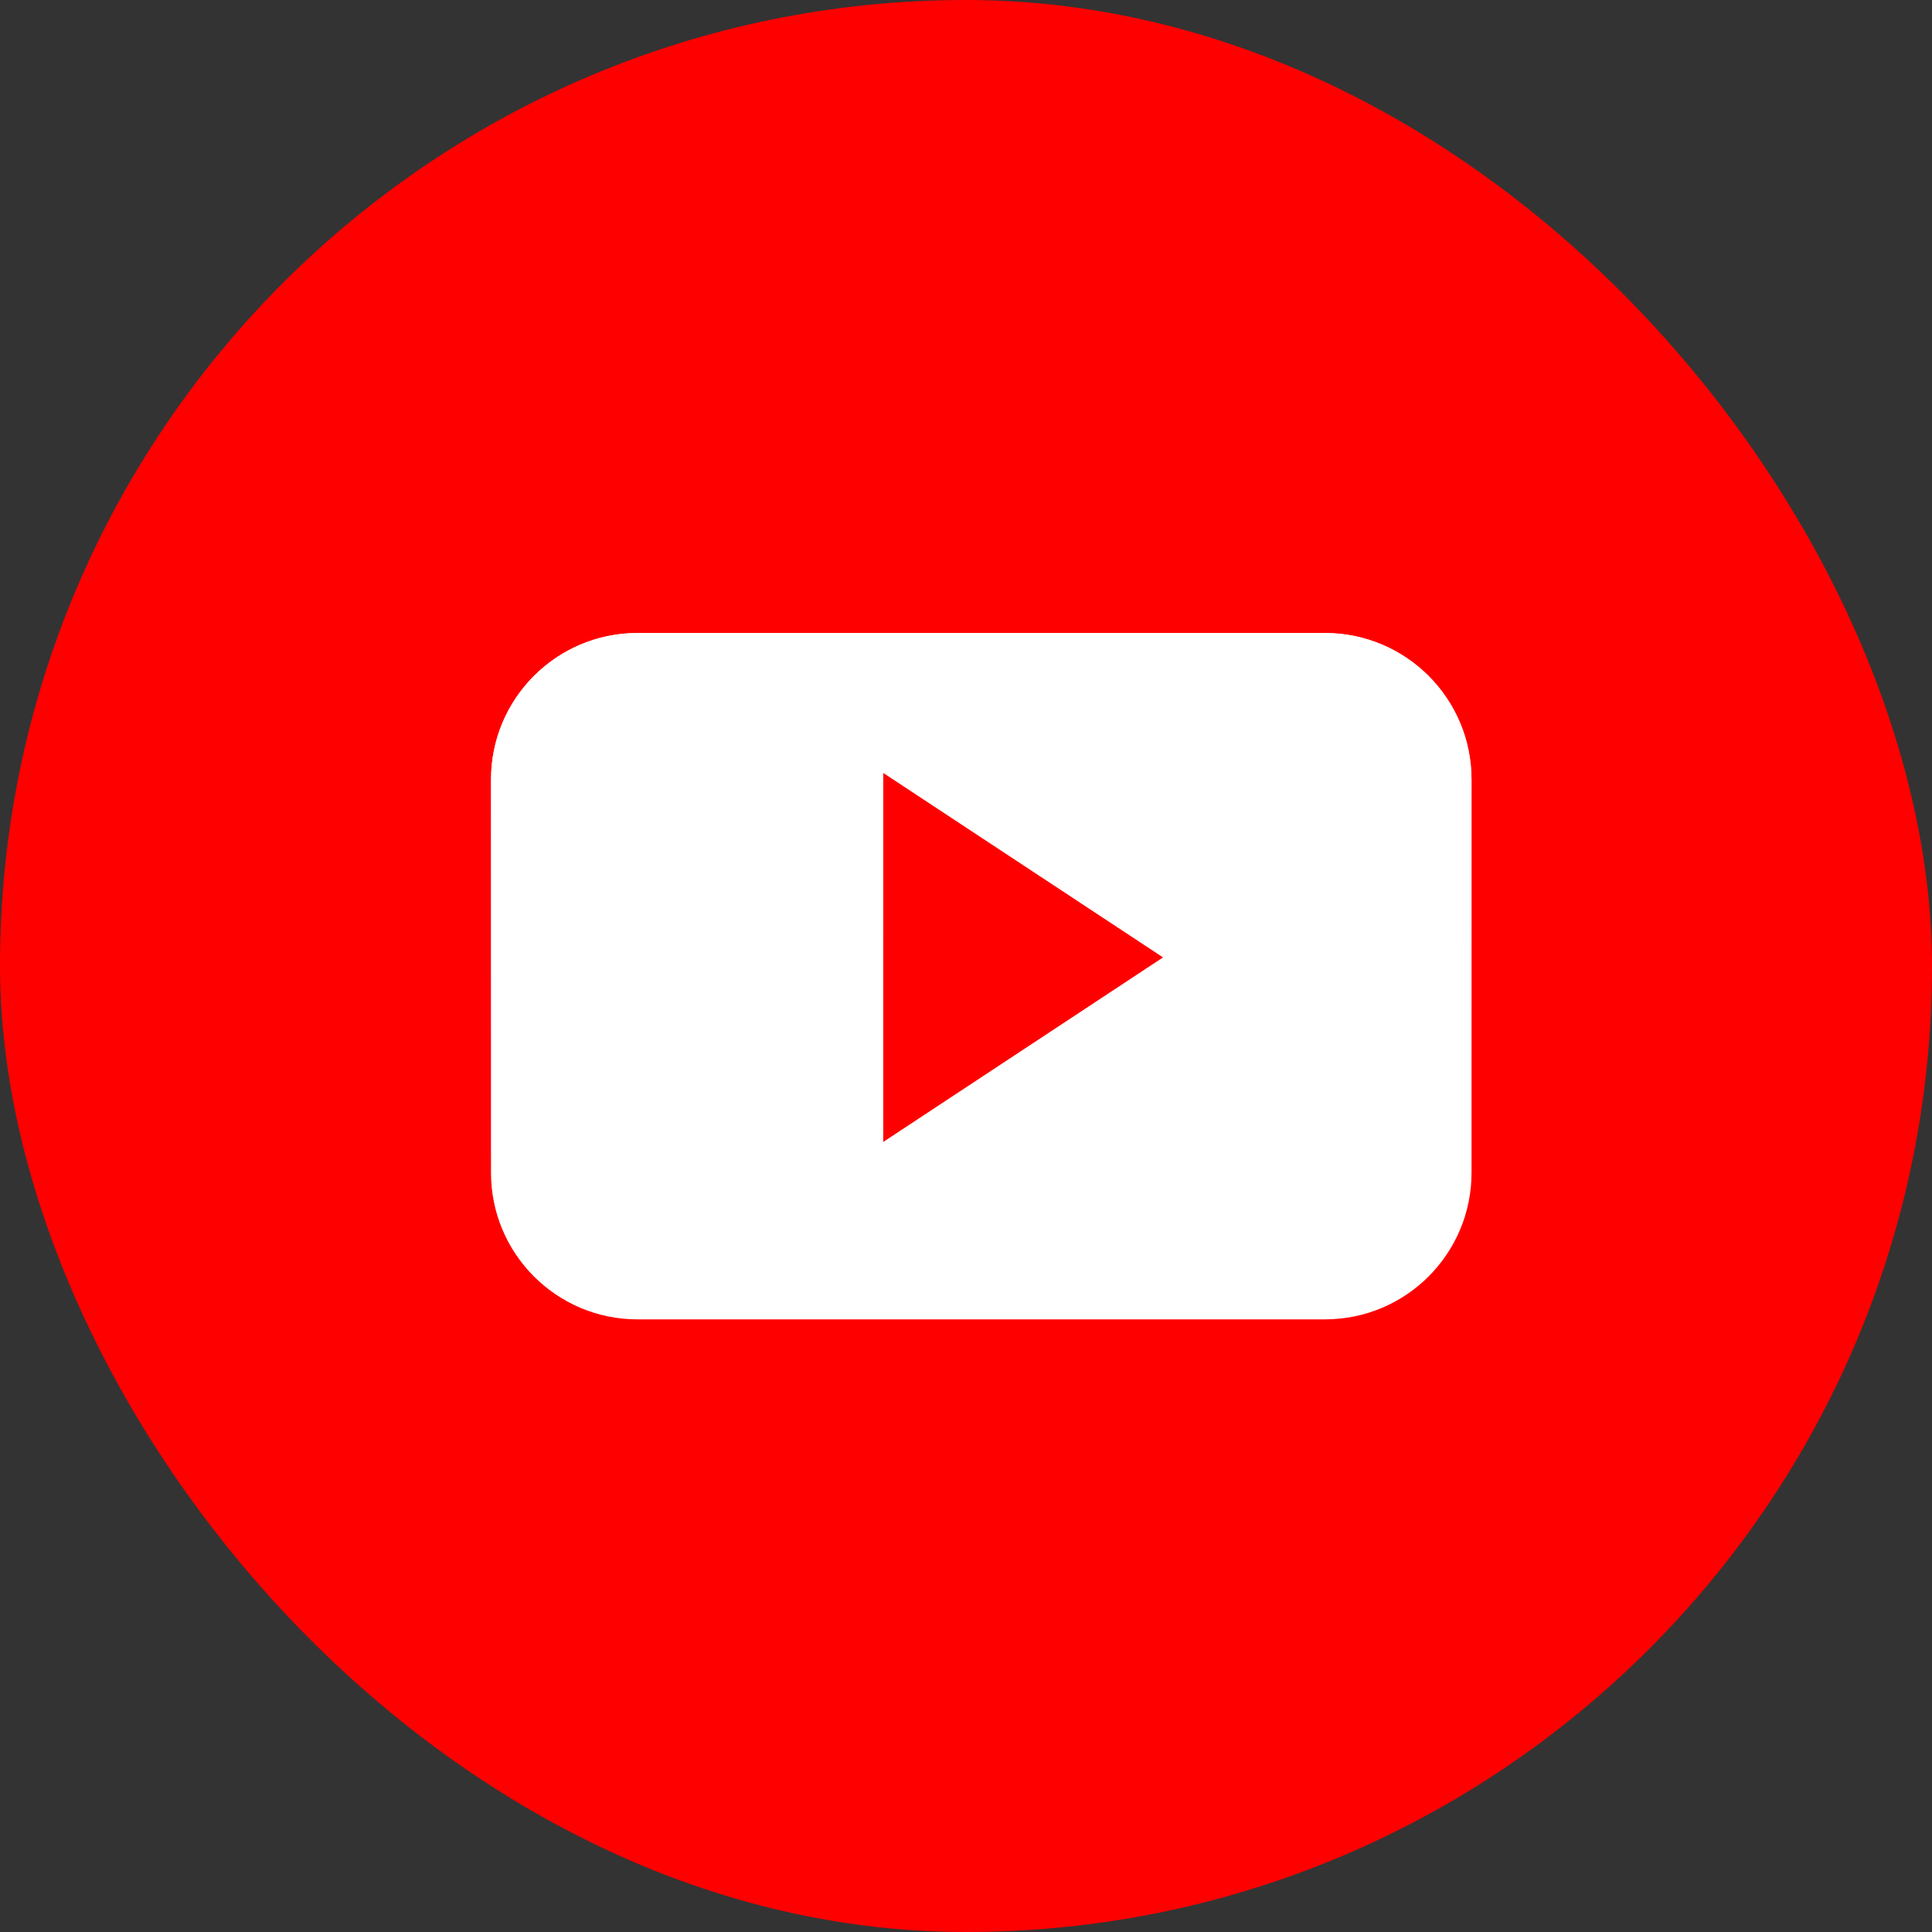 <svg width="20" height="20" viewBox="0 0 20 20" fill="none" xmlns="http://www.w3.org/2000/svg">
<rect x="0" y="0" width="20" height="20" fill="#333333" stroke="none"/>
<rect width="20" height="20" rx="10" fill="#FF0000"/>
<path d="M15.233 8.07C15.233 7.232 14.554 6.553 13.716 6.553H6.599C5.762 6.553 5.083 7.232 5.083 8.07V12.14C5.083 12.979 5.762 13.658 6.599 13.658H13.716C14.554 13.658 15.233 12.979 15.233 12.14V8.07H15.233ZM9.143 11.822V8L12.041 9.911L9.143 11.822Z" fill="white"/>
<path d="M15.233 8.07C15.233 7.232 14.554 6.553 13.716 6.553H6.599C5.762 6.553 5.083 7.232 5.083 8.07V12.14C5.083 12.979 5.762 13.658 6.599 13.658H13.716C14.554 13.658 15.233 12.979 15.233 12.14V8.07H15.233ZM9.143 11.822V8L12.041 9.911L9.143 11.822Z" fill="url(#paint0_linear_6001_1126)"/>
<defs>
<linearGradient id="paint0_linear_6001_1126" x1="10.158" y1="6.553" x2="10.158" y2="13.658" gradientUnits="userSpaceOnUse">
<stop stop-color="white"/>
<stop offset="1" stop-color="white" stop-opacity="0"/>
</linearGradient>
</defs>
</svg>
